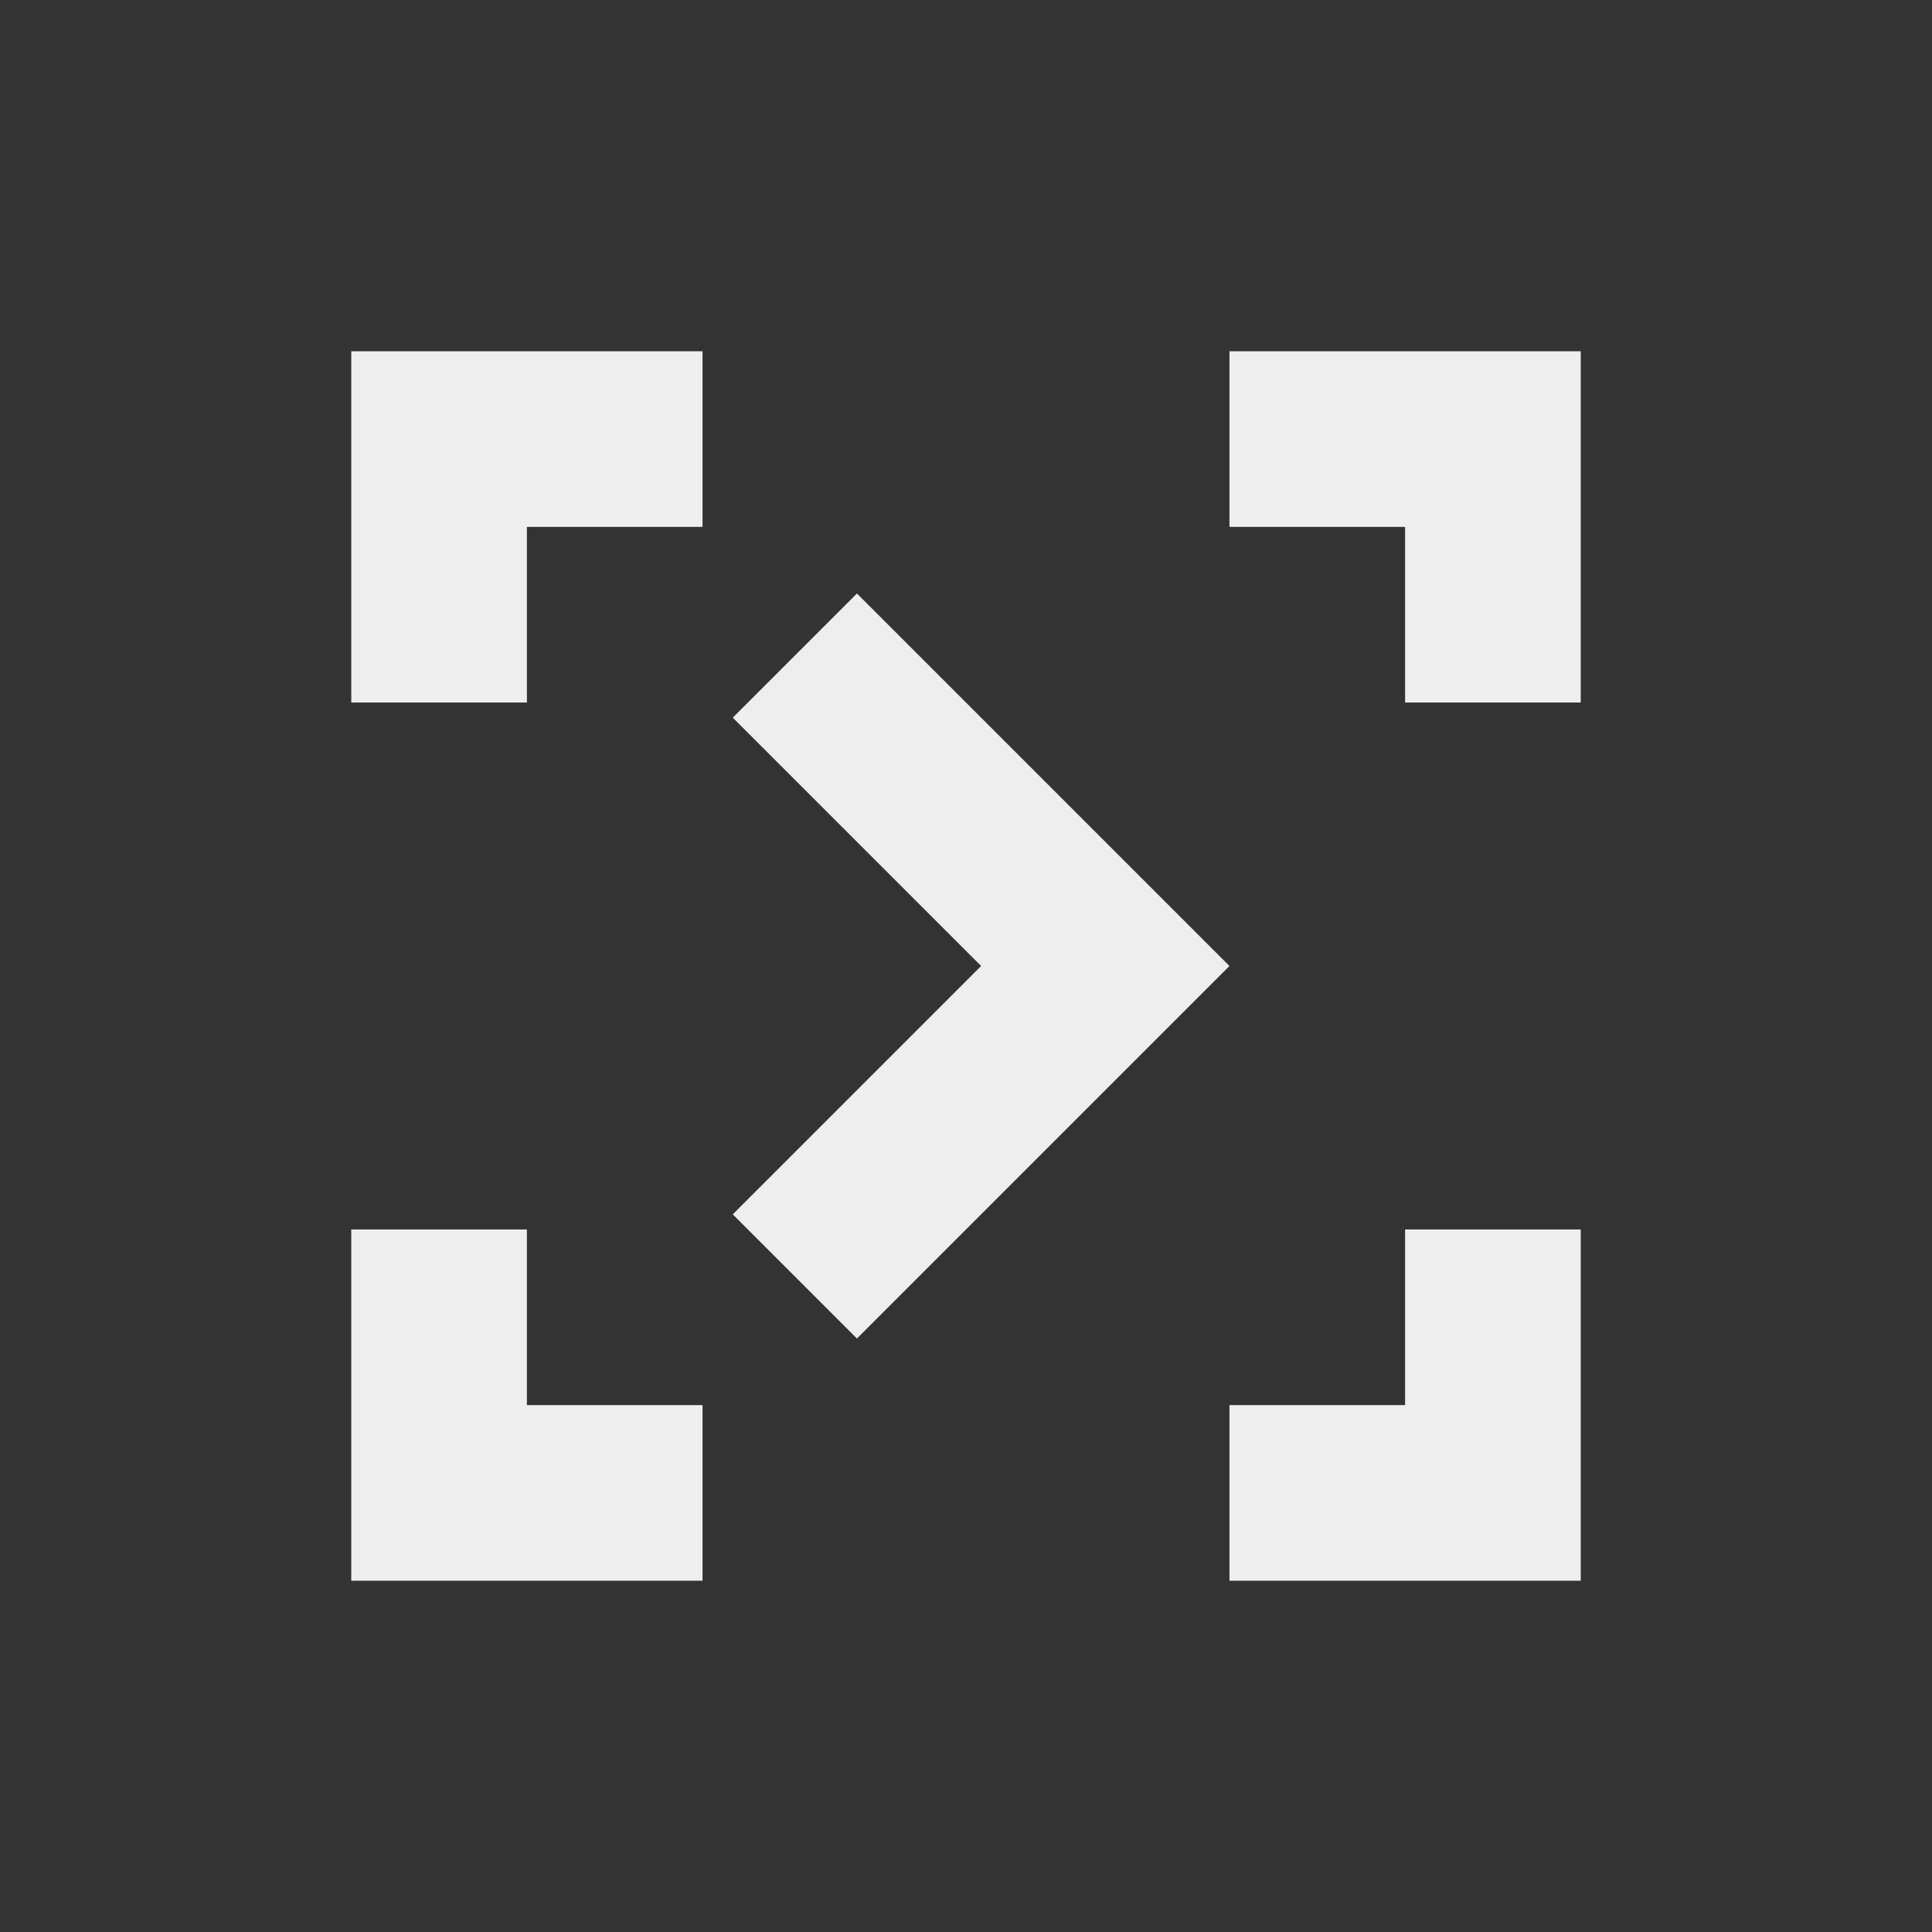 <?xml version="1.0" encoding="UTF-8"?>
<svg xmlns="http://www.w3.org/2000/svg" xmlns:xlink="http://www.w3.org/1999/xlink" width="22px" height="22px" viewBox="0 0 22 22" version="1.1">
<rect x="0" y="0" width="22" height="22" fill="#333333" stroke="none"/>
<g id="surface1">
<defs>
  <style id="current-color-scheme" type="text/css">
   .ColorScheme-Text { color:#eeeeee; } .ColorScheme-Highlight { color:#424242; }
  </style>
 </defs>
<path style="fill:currentColor" class="ColorScheme-Text" d="M 18 4 L 18 8 L 16 8 L 16 6 L 14 6 L 14 4 Z M 8 4 L 8 6 L 6 6 L 6 8 L 4 8 L 4 4 Z M 9.758 6.758 L 14 11 L 9.758 15.242 L 8.344 13.828 L 11.172 11 L 8.344 8.172 Z M 18 14 L 18 18 L 14 18 L 14 16 L 16 16 L 16 14 Z M 6 14 L 6 16 L 8 16 L 8 18 L 4 18 L 4 14 Z M 6 14 "/>
</g>
</svg>
